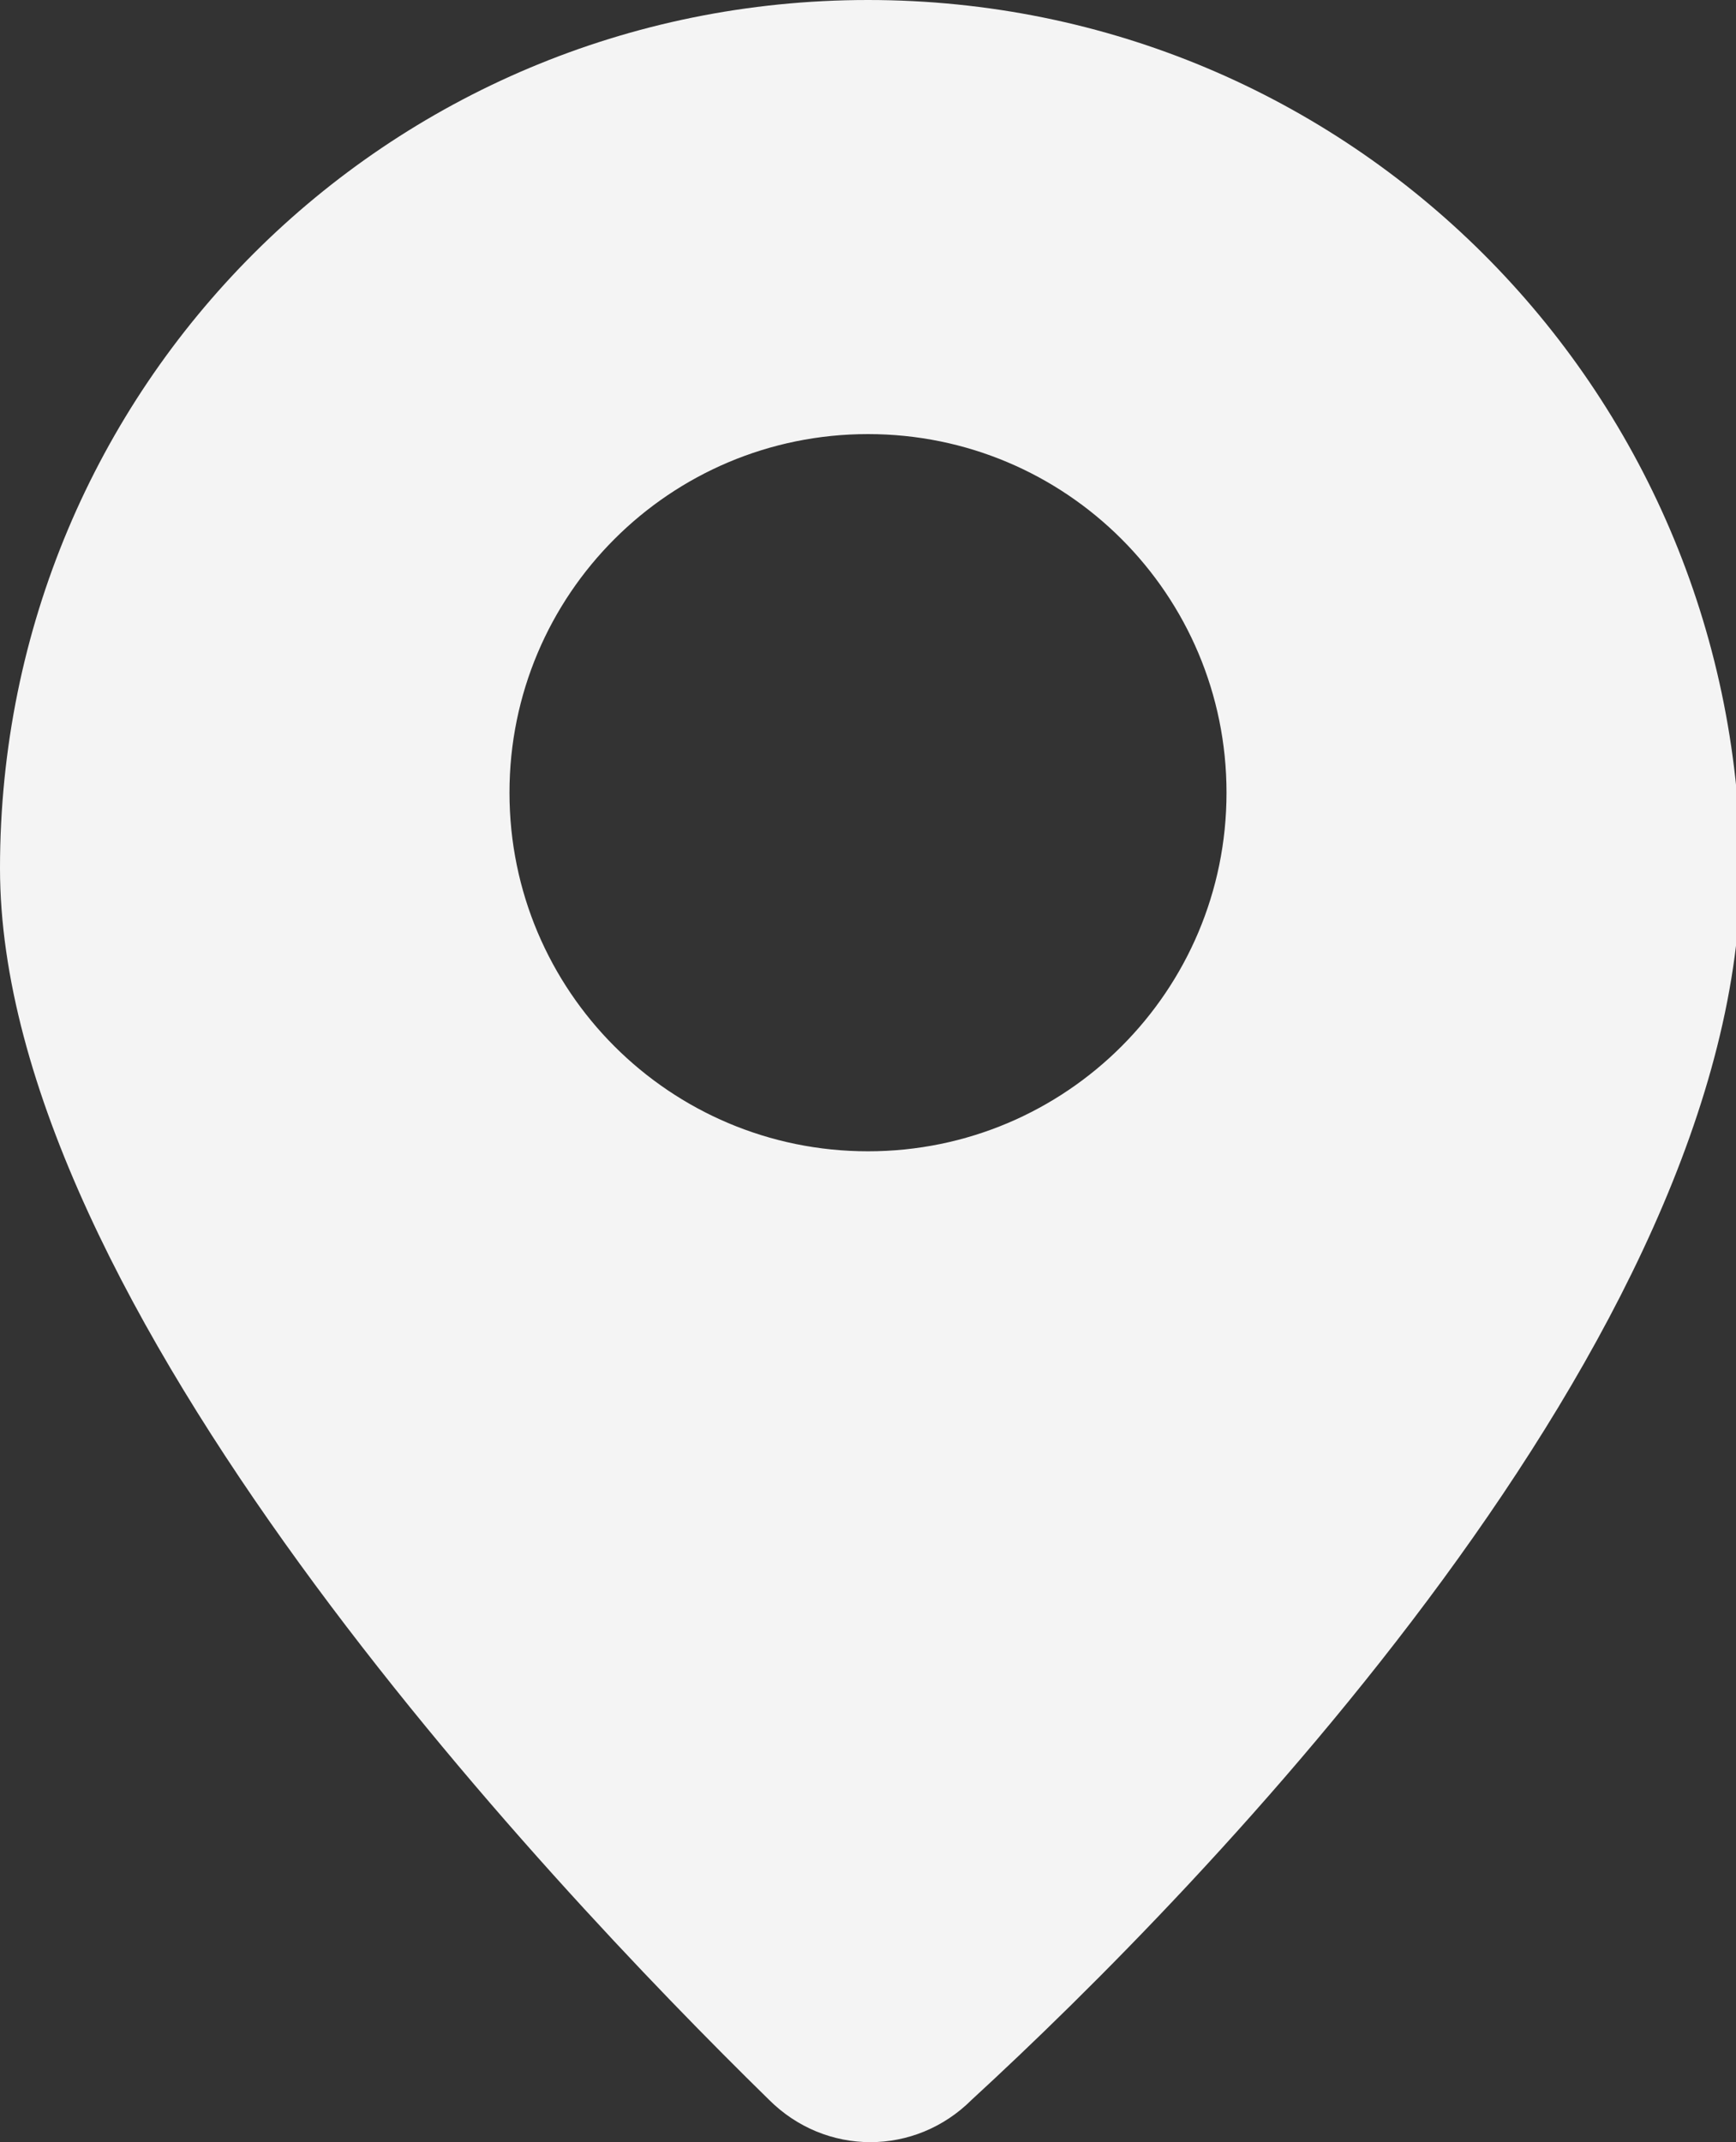 <?xml version="1.0" encoding="utf-8"?>
<!-- Generator: Adobe Illustrator 24.0.2, SVG Export Plug-In . SVG Version: 6.00 Build 0)  -->
<svg version="1.1" id="Capa_1" xmlns="http://www.w3.org/2000/svg" xmlns:xlink="http://www.w3.org/1999/xlink" x="0px" y="0px"
	 viewBox="0 0 36.8 45.4" style="enable-background:new 0 0 36.8 45.4;" xml:space="preserve">
<rect x="0" y="0" width="36.8" height="45.4" fill="#333333" stroke="none"/>
<style type="text/css">
	.st0{fill:#F4F4F4;}
</style>
<g>
	<g>
		<path class="st0" d="M18.4,0C8.2,0,0,8.2,0,18.4c0,9.2,11.5,21.4,16.3,26.1c1.2,1.2,3.1,1.2,4.3,0c4.9-4.5,16.3-16.2,16.3-26.1
			C36.8,8.2,28.6,0,18.4,0z M18.4,24.4c-4.2,0-7.6-3.4-7.6-7.6s3.4-7.6,7.6-7.6c4.2,0,7.6,3.4,7.6,7.6S22.6,24.4,18.4,24.4z"/>
	</g>
</g>
</svg>
